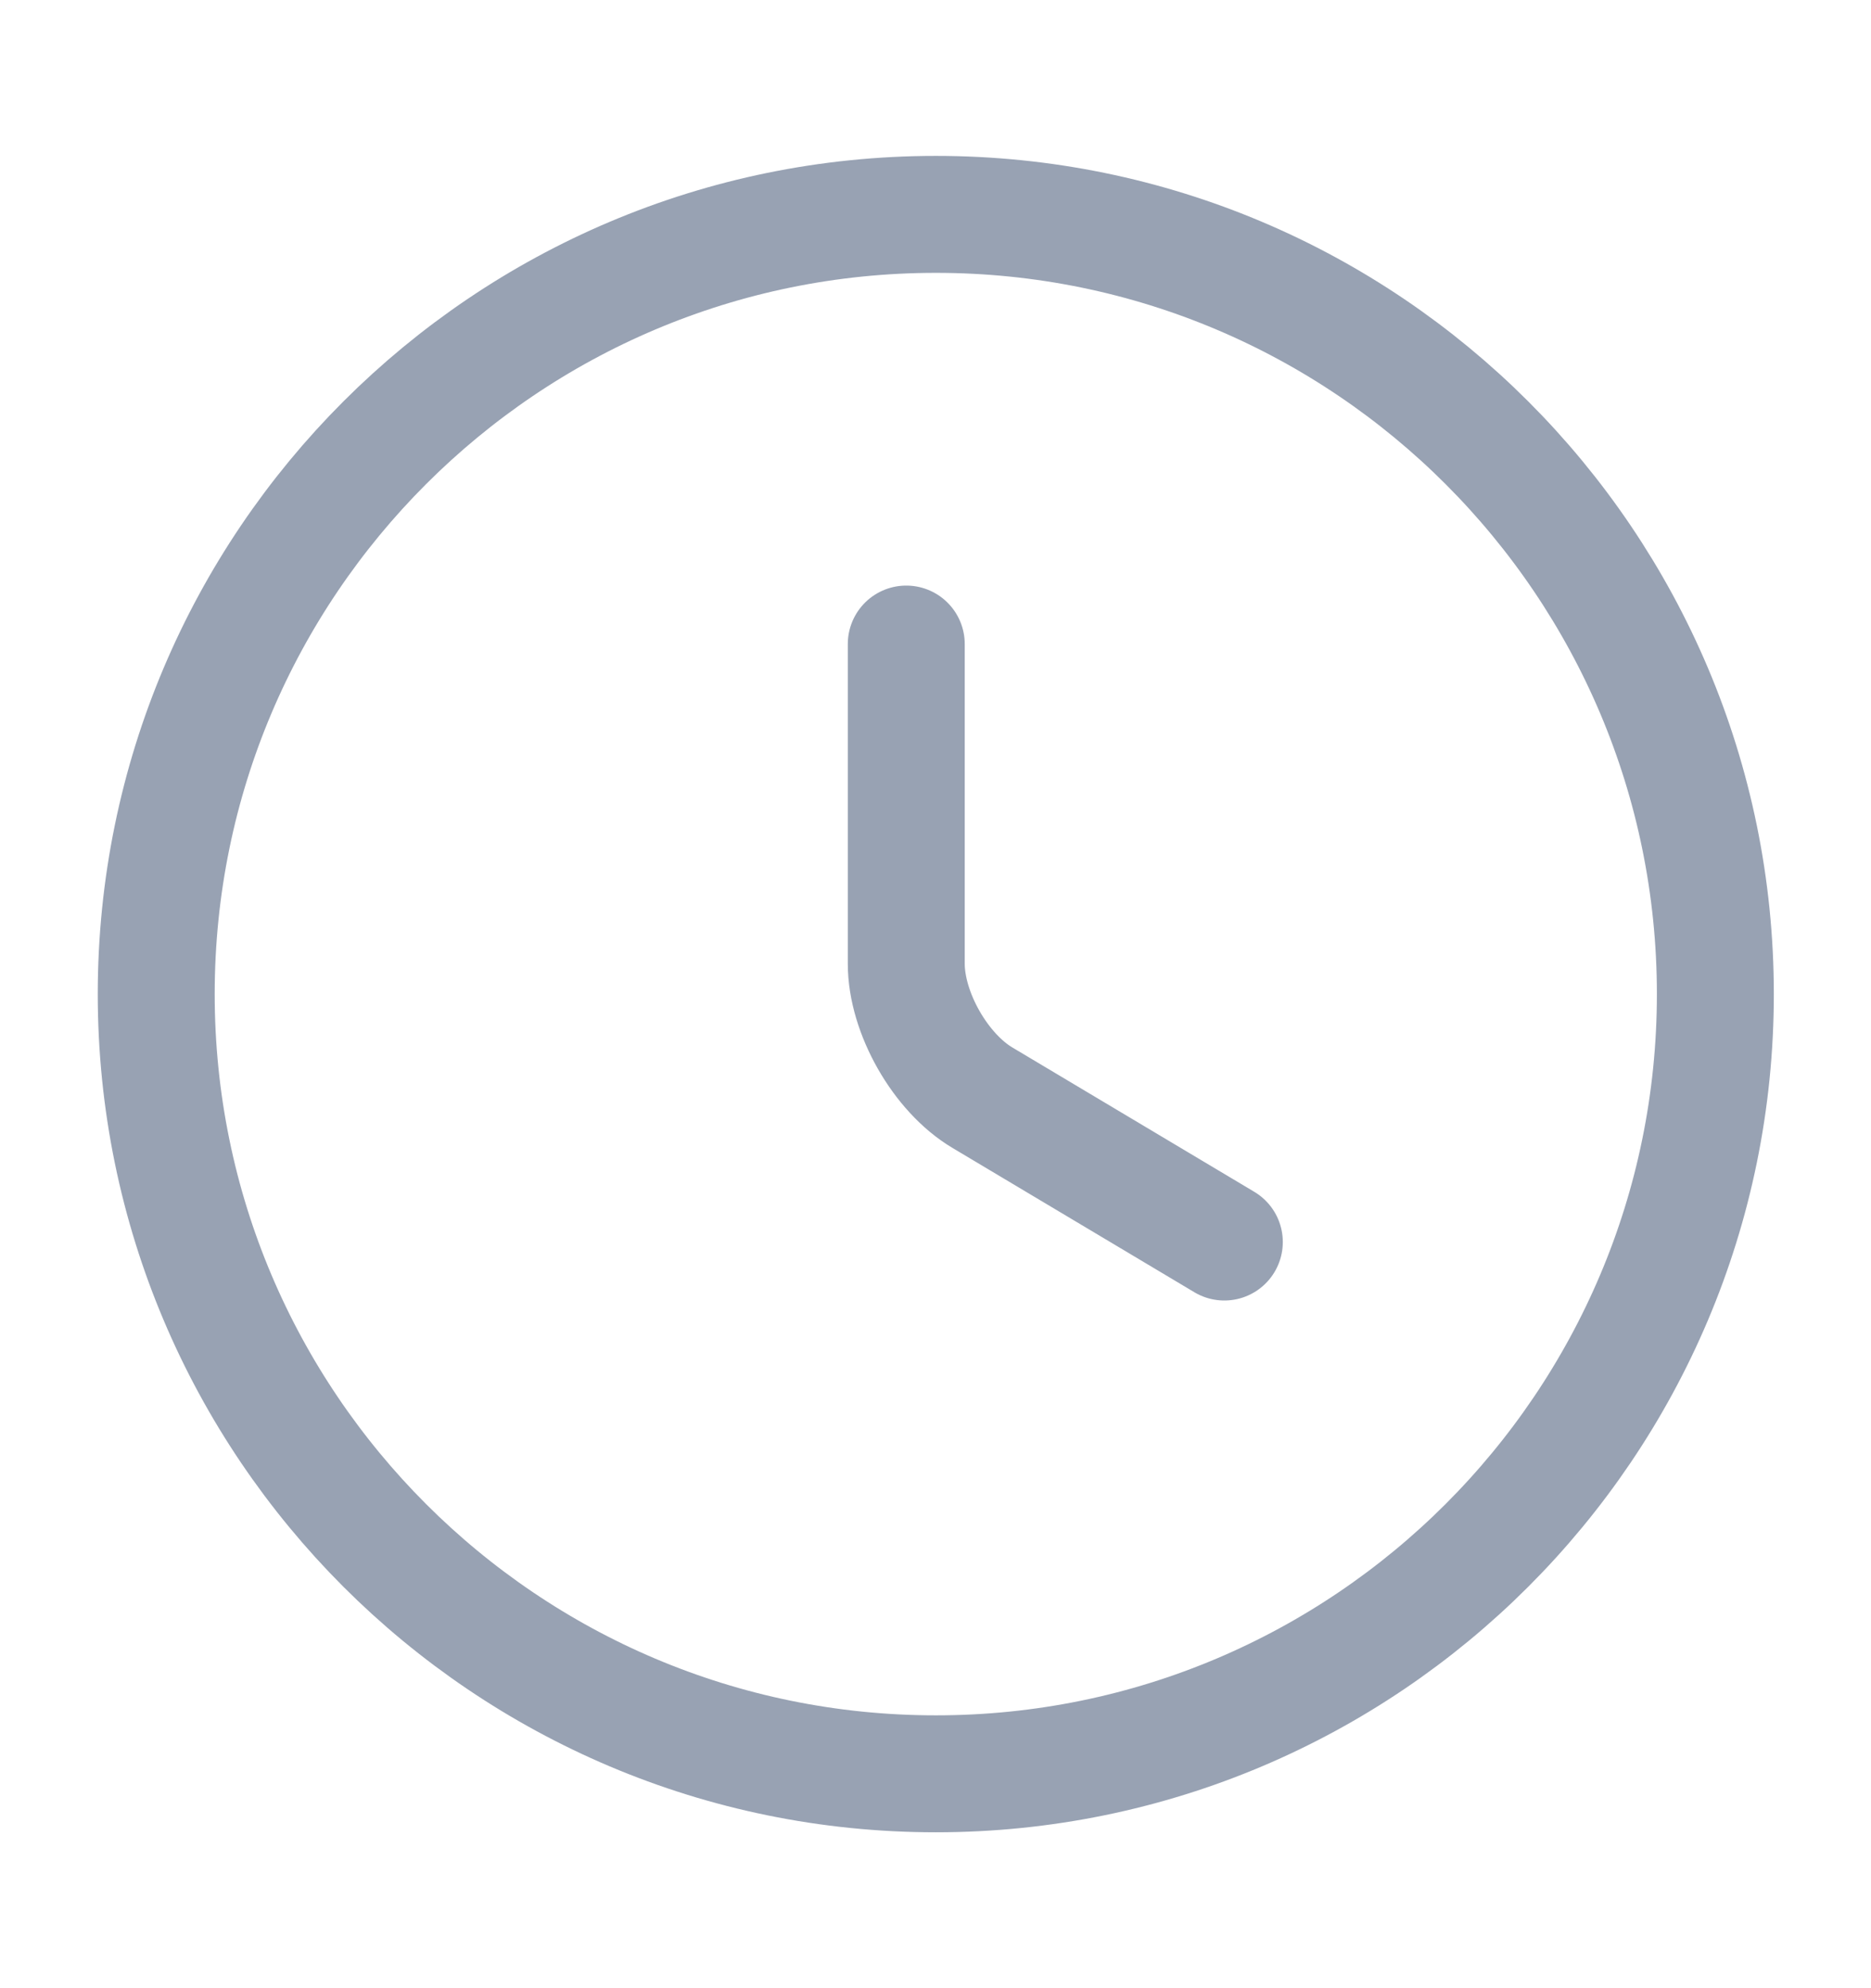 <svg width="16" height="17" viewBox="0 0 16 17" fill="none" xmlns="http://www.w3.org/2000/svg">
<g id="vuesax/linear/clock">
<g id="clock">
<path id="Vector" d="M14.669 8.5C14.669 12.18 11.683 15.167 8.003 15.167C4.323 15.167 1.336 12.18 1.336 8.5C1.336 4.82 4.323 1.833 8.003 1.833C11.683 1.833 14.669 4.82 14.669 8.5Z" stroke="#98A2B3" stroke-linecap="round" stroke-linejoin="round"/>
<path id="Vector_2" d="M10.47 10.62L8.403 9.387C8.043 9.174 7.75 8.66 7.75 8.24V5.507" stroke="#98A2B3" stroke-linecap="round" stroke-linejoin="round"/>
</g>
</g>
</svg>
